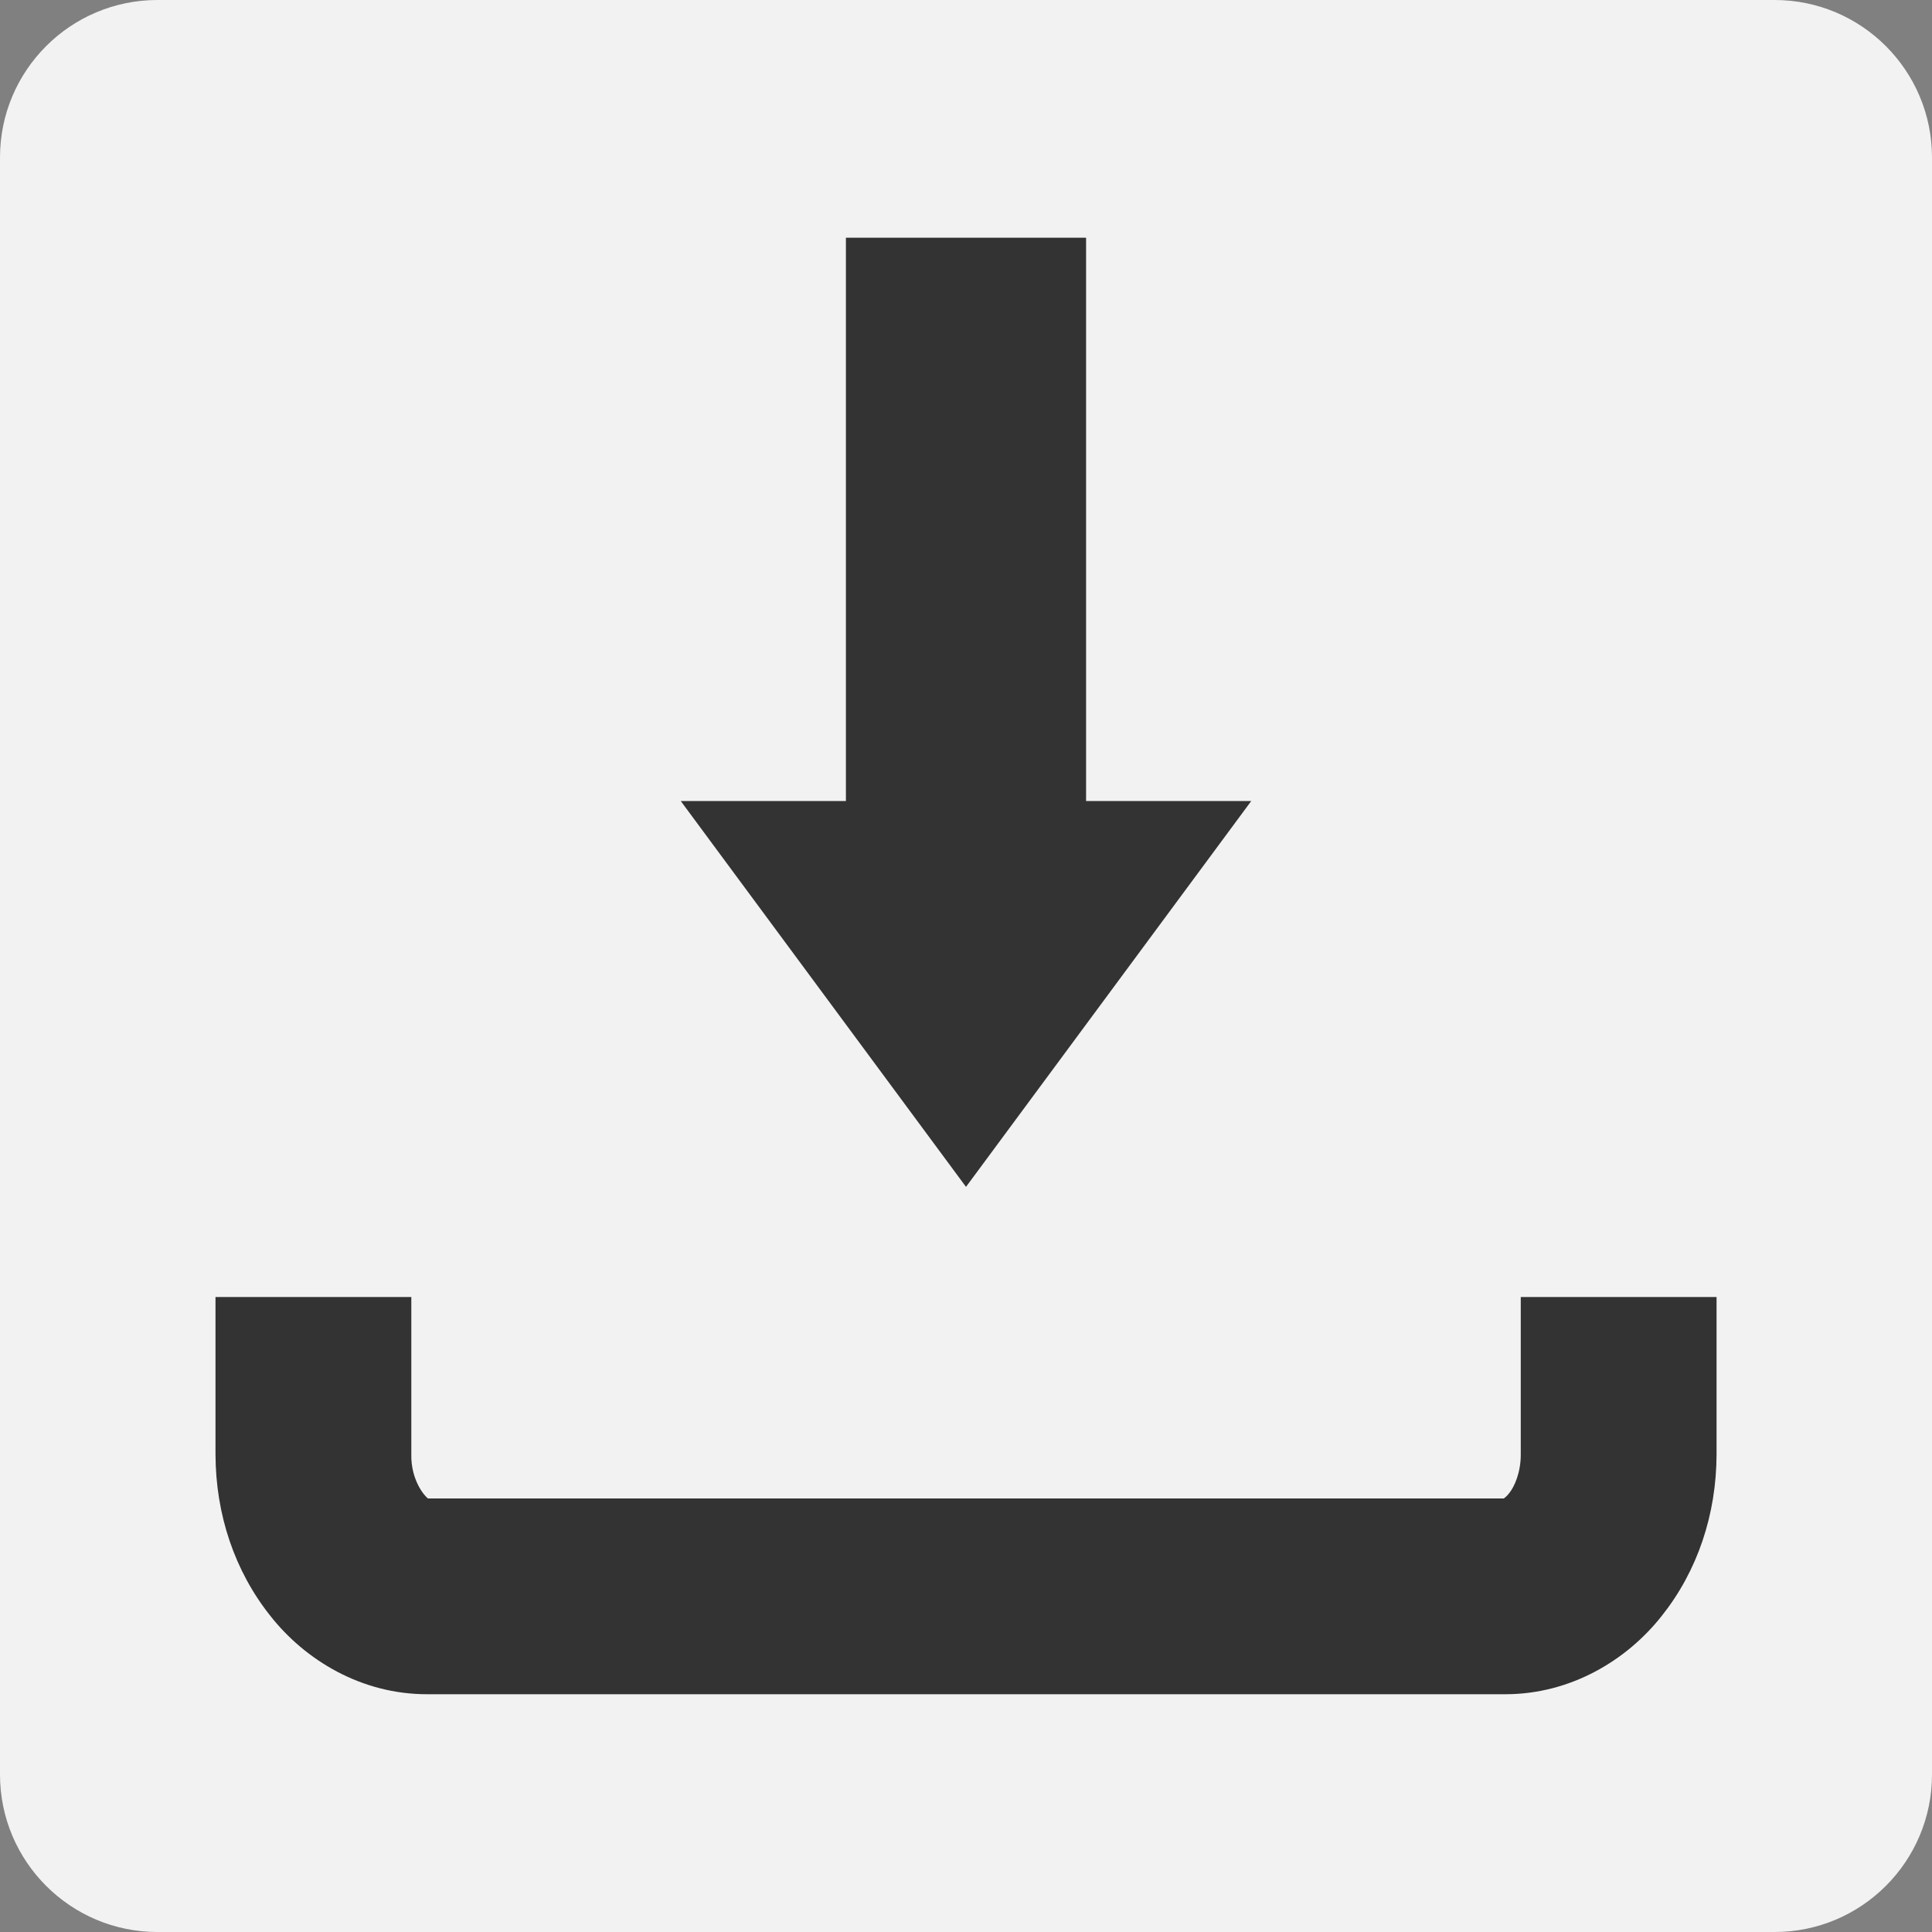<?xml version="1.0" encoding="utf-8"?>
<!-- Generator: Adobe Illustrator 13.0.0, SVG Export Plug-In . SVG Version: 6.00 Build 14948)  -->
<!DOCTYPE svg PUBLIC "-//W3C//DTD SVG 1.1//EN" "http://www.w3.org/Graphics/SVG/1.1/DTD/svg11.dtd">
<svg version="1.1" id="Layer_1" xmlns="http://www.w3.org/2000/svg" xmlns:xlink="http://www.w3.org/1999/xlink" x="0px" y="0px"
	 width="90px" height="90px" viewBox="0 0 90 90" enable-background="new 0 0 90 90" xml:space="preserve">
<rect x="0" y="0" width="90" height="90" fill="#808080" stroke="none"/>
<path fill="#F2F2F2" d="M90,82.664C90,86.716,86.716,90,82.664,90H7.336C3.284,90,0,86.716,0,82.664V7.336C0,3.284,3.284,0,7.336,0
	h75.328C86.716,0,90,3.284,90,7.336V82.664z"/>
<path fill="#333333" d="M70.843,60.421v7.324c0.005,0.84-0.293,1.52-0.554,1.831c-0.108,0.136-0.198,0.203-0.237,0.229h-50.11
	c-0.153-0.094-0.808-0.851-0.781-2.061v-7.324h-9.122v7.324c0.007,2.813,0.894,5.443,2.553,7.527
	c1.628,2.07,4.252,3.658,7.306,3.653h50.209c0.006,0,0.011,0,0.018,0c3.046,0,5.664-1.587,7.289-3.653
	c1.658-2.084,2.544-4.714,2.55-7.527v-7.324H70.843z"/>
<rect x="39.406" y="11.074" fill="#333333" width="11.188" height="26.851"/>
<polygon fill="#333333" points="31.712,37.315 45,55.289 58.288,37.315 "/>
</svg>
